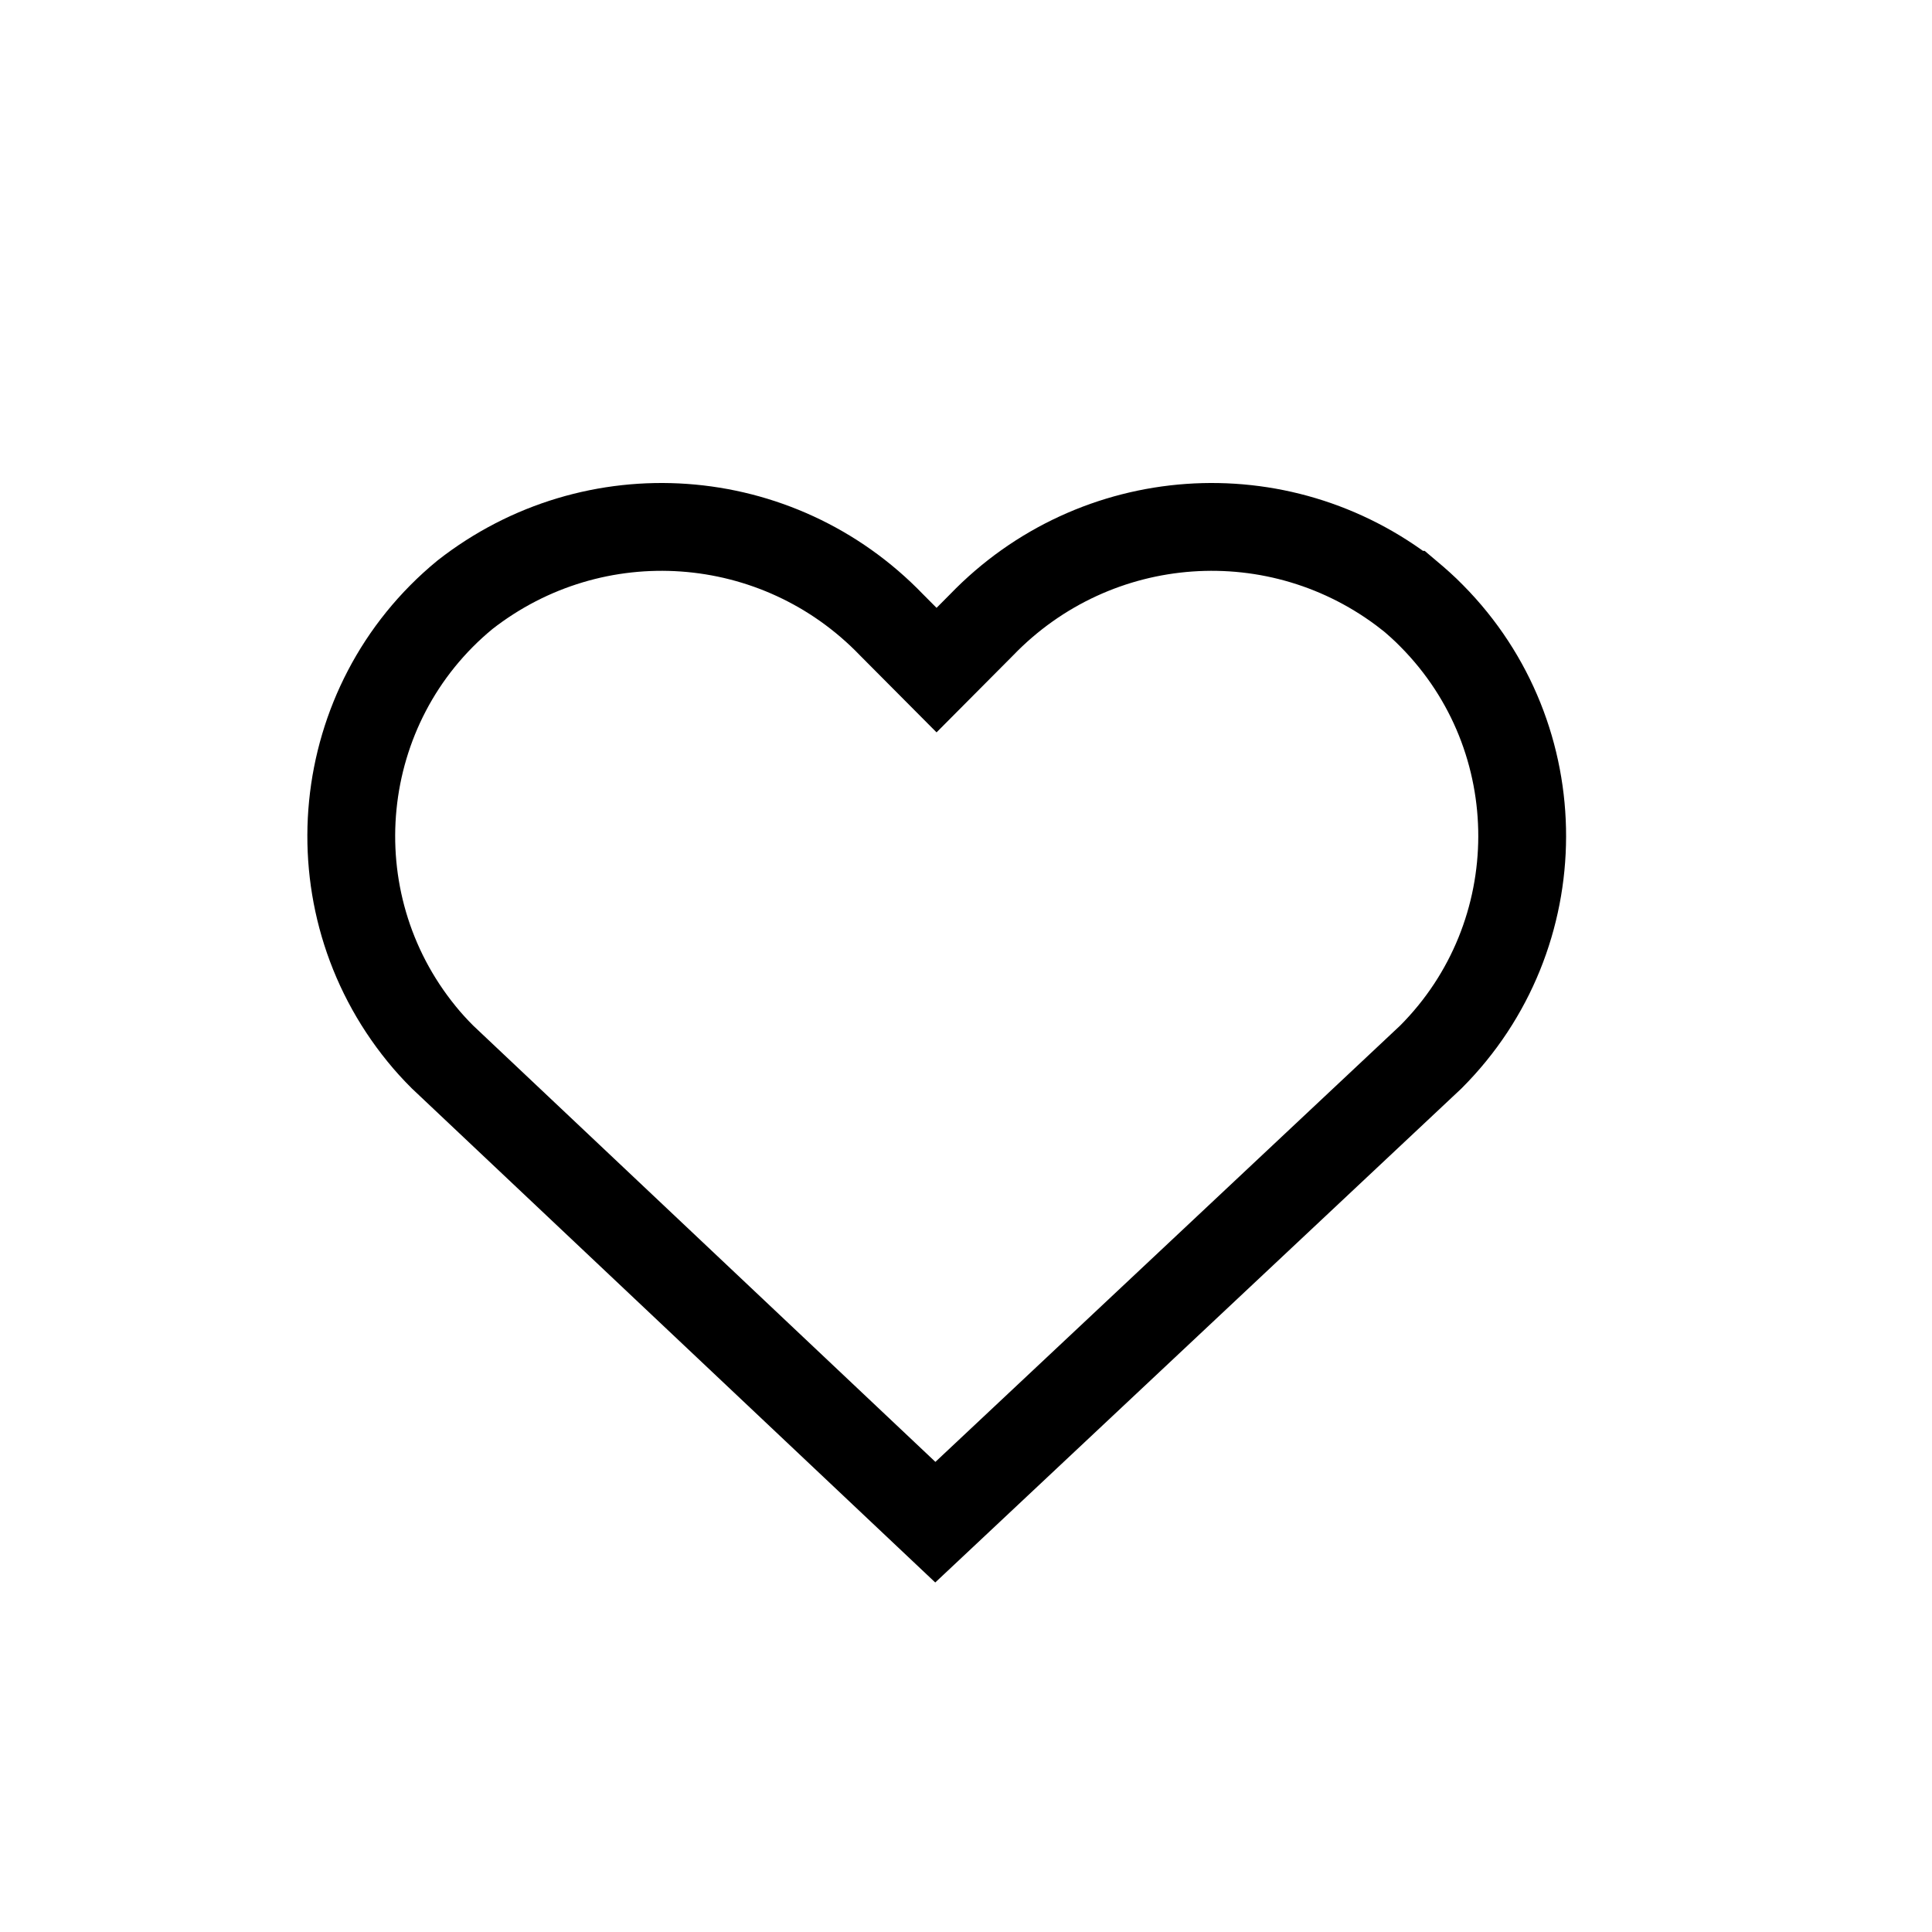<svg width="33" height="33" viewBox="0 0 33 33" fill="none" xmlns="http://www.w3.org/2000/svg">
<path d="M24.056 10.159C21.851 8.435 18.711 8.657 16.765 10.674L15.997 11.446L15.229 10.674C13.287 8.657 10.147 8.435 7.942 10.159C5.676 12.022 5.345 15.383 7.202 17.661C7.312 17.797 7.433 17.929 7.558 18.054L15.976 26L24.44 18.054C26.514 15.977 26.521 12.605 24.455 10.52C24.33 10.391 24.195 10.273 24.06 10.159H24.056Z" stroke="black" stroke-width="1.5" stroke-linecap="round"/>
</svg>
